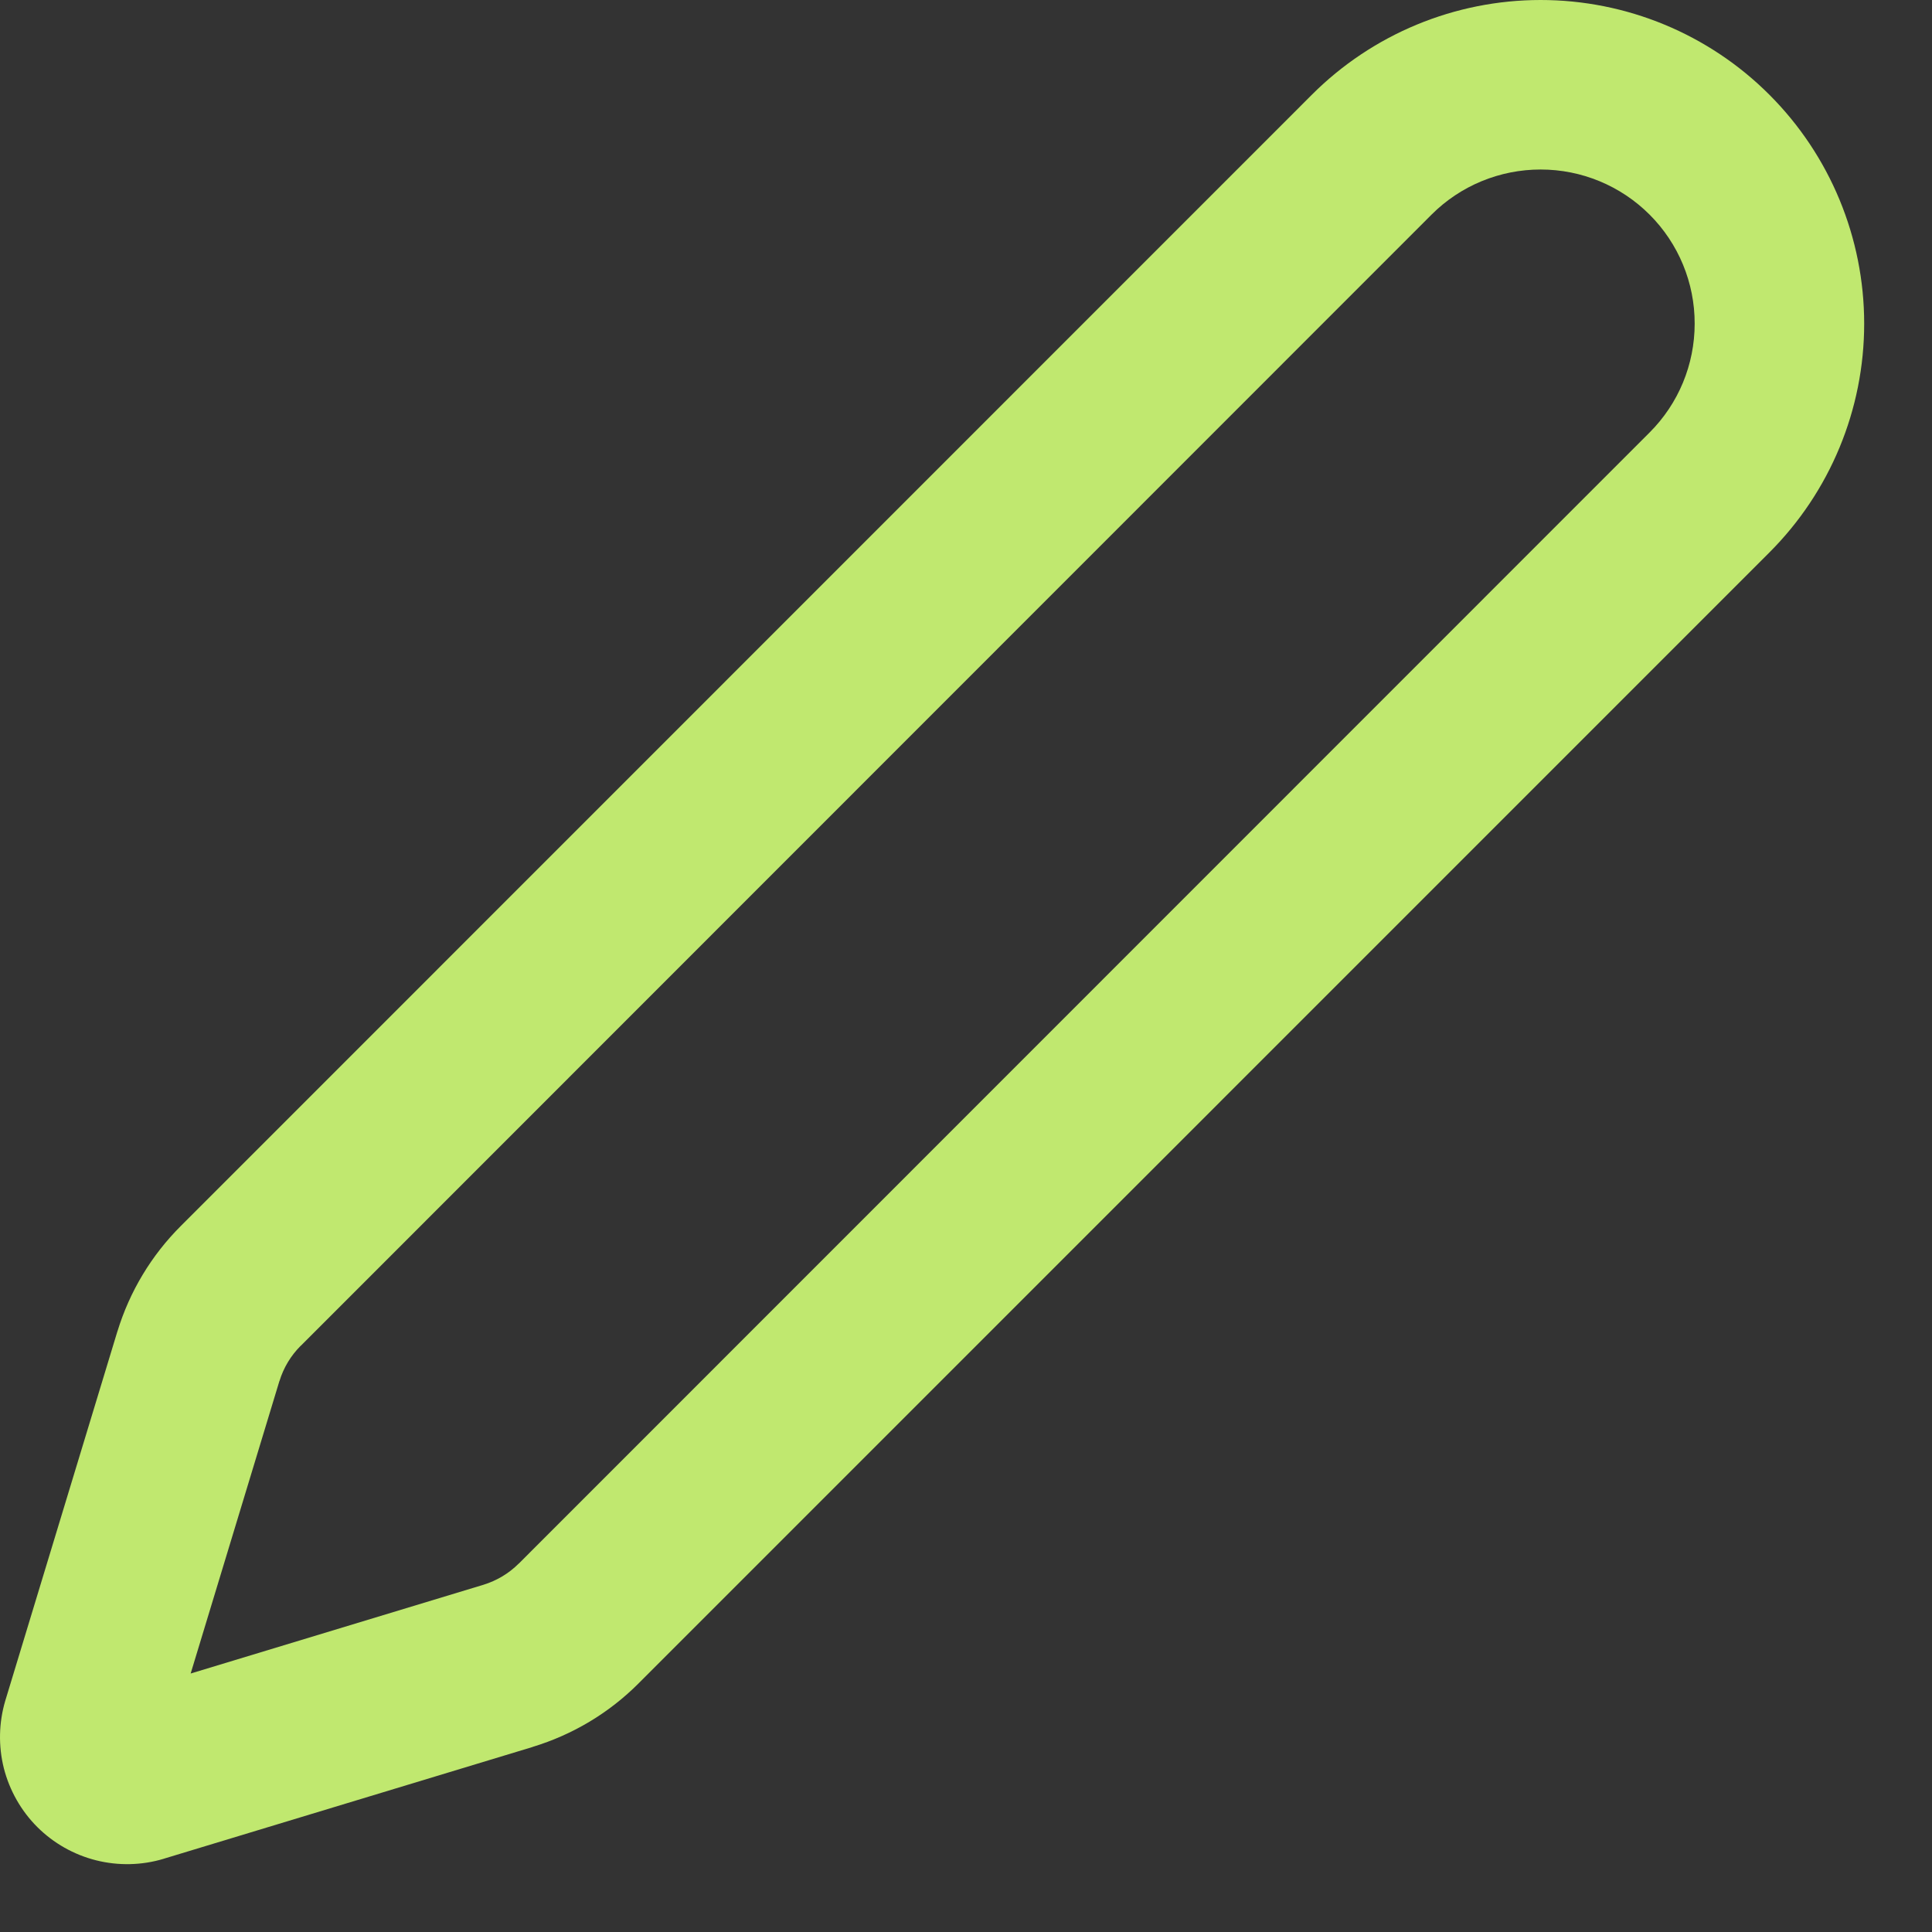 <?xml version="1.0" encoding="utf-8"?>
<svg xmlns="http://www.w3.org/2000/svg" fill="none" height="100%" overflow="visible" preserveAspectRatio="none" style="display: block;" viewBox="0 0 19 19" width="100%">
<rect x="0" y="0" width="19" height="19" fill="#333333" stroke="none"/>
<path clip-rule="evenodd" d="M12.901 0.932C13.498 0.335 14.307 -0 15.151 2.50662e-08C15.995 0 16.805 0.335 17.401 0.932C17.998 1.529 18.333 2.339 18.333 3.183C18.333 4.027 17.998 4.836 17.401 5.433C17.401 5.433 17.401 5.433 17.401 5.433L6.278 16.557L6.277 16.558C5.988 16.847 5.631 17.06 5.24 17.179L5.239 17.18L1.612 18.279L1.61 18.28C1.394 18.345 1.164 18.35 0.945 18.295C0.726 18.24 0.527 18.127 0.367 17.968C0.207 17.808 0.094 17.608 0.038 17.39C-0.017 17.171 -0.012 16.941 0.052 16.725C0.053 16.724 0.053 16.723 0.053 16.722L1.154 13.095L1.155 13.093C1.275 12.701 1.489 12.345 1.779 12.056C1.779 12.056 1.78 12.055 1.78 12.055L12.901 0.932ZM14.079 2.11L2.958 13.235L2.957 13.235C2.86 13.332 2.789 13.45 2.749 13.58C2.749 13.581 2.748 13.581 2.748 13.581L1.875 16.458L4.755 15.585C4.885 15.545 5.004 15.474 5.1 15.378C5.101 15.378 5.101 15.378 5.101 15.378L16.222 4.254C16.507 3.97 16.666 3.585 16.666 3.183C16.667 2.781 16.507 2.395 16.223 2.111C15.938 1.826 15.553 1.667 15.151 1.667C14.749 1.667 14.363 1.826 14.079 2.11Z" fill="#D1FE77" fill-opacity="0.894" fill-rule="evenodd" id="Vector"/>
</svg>